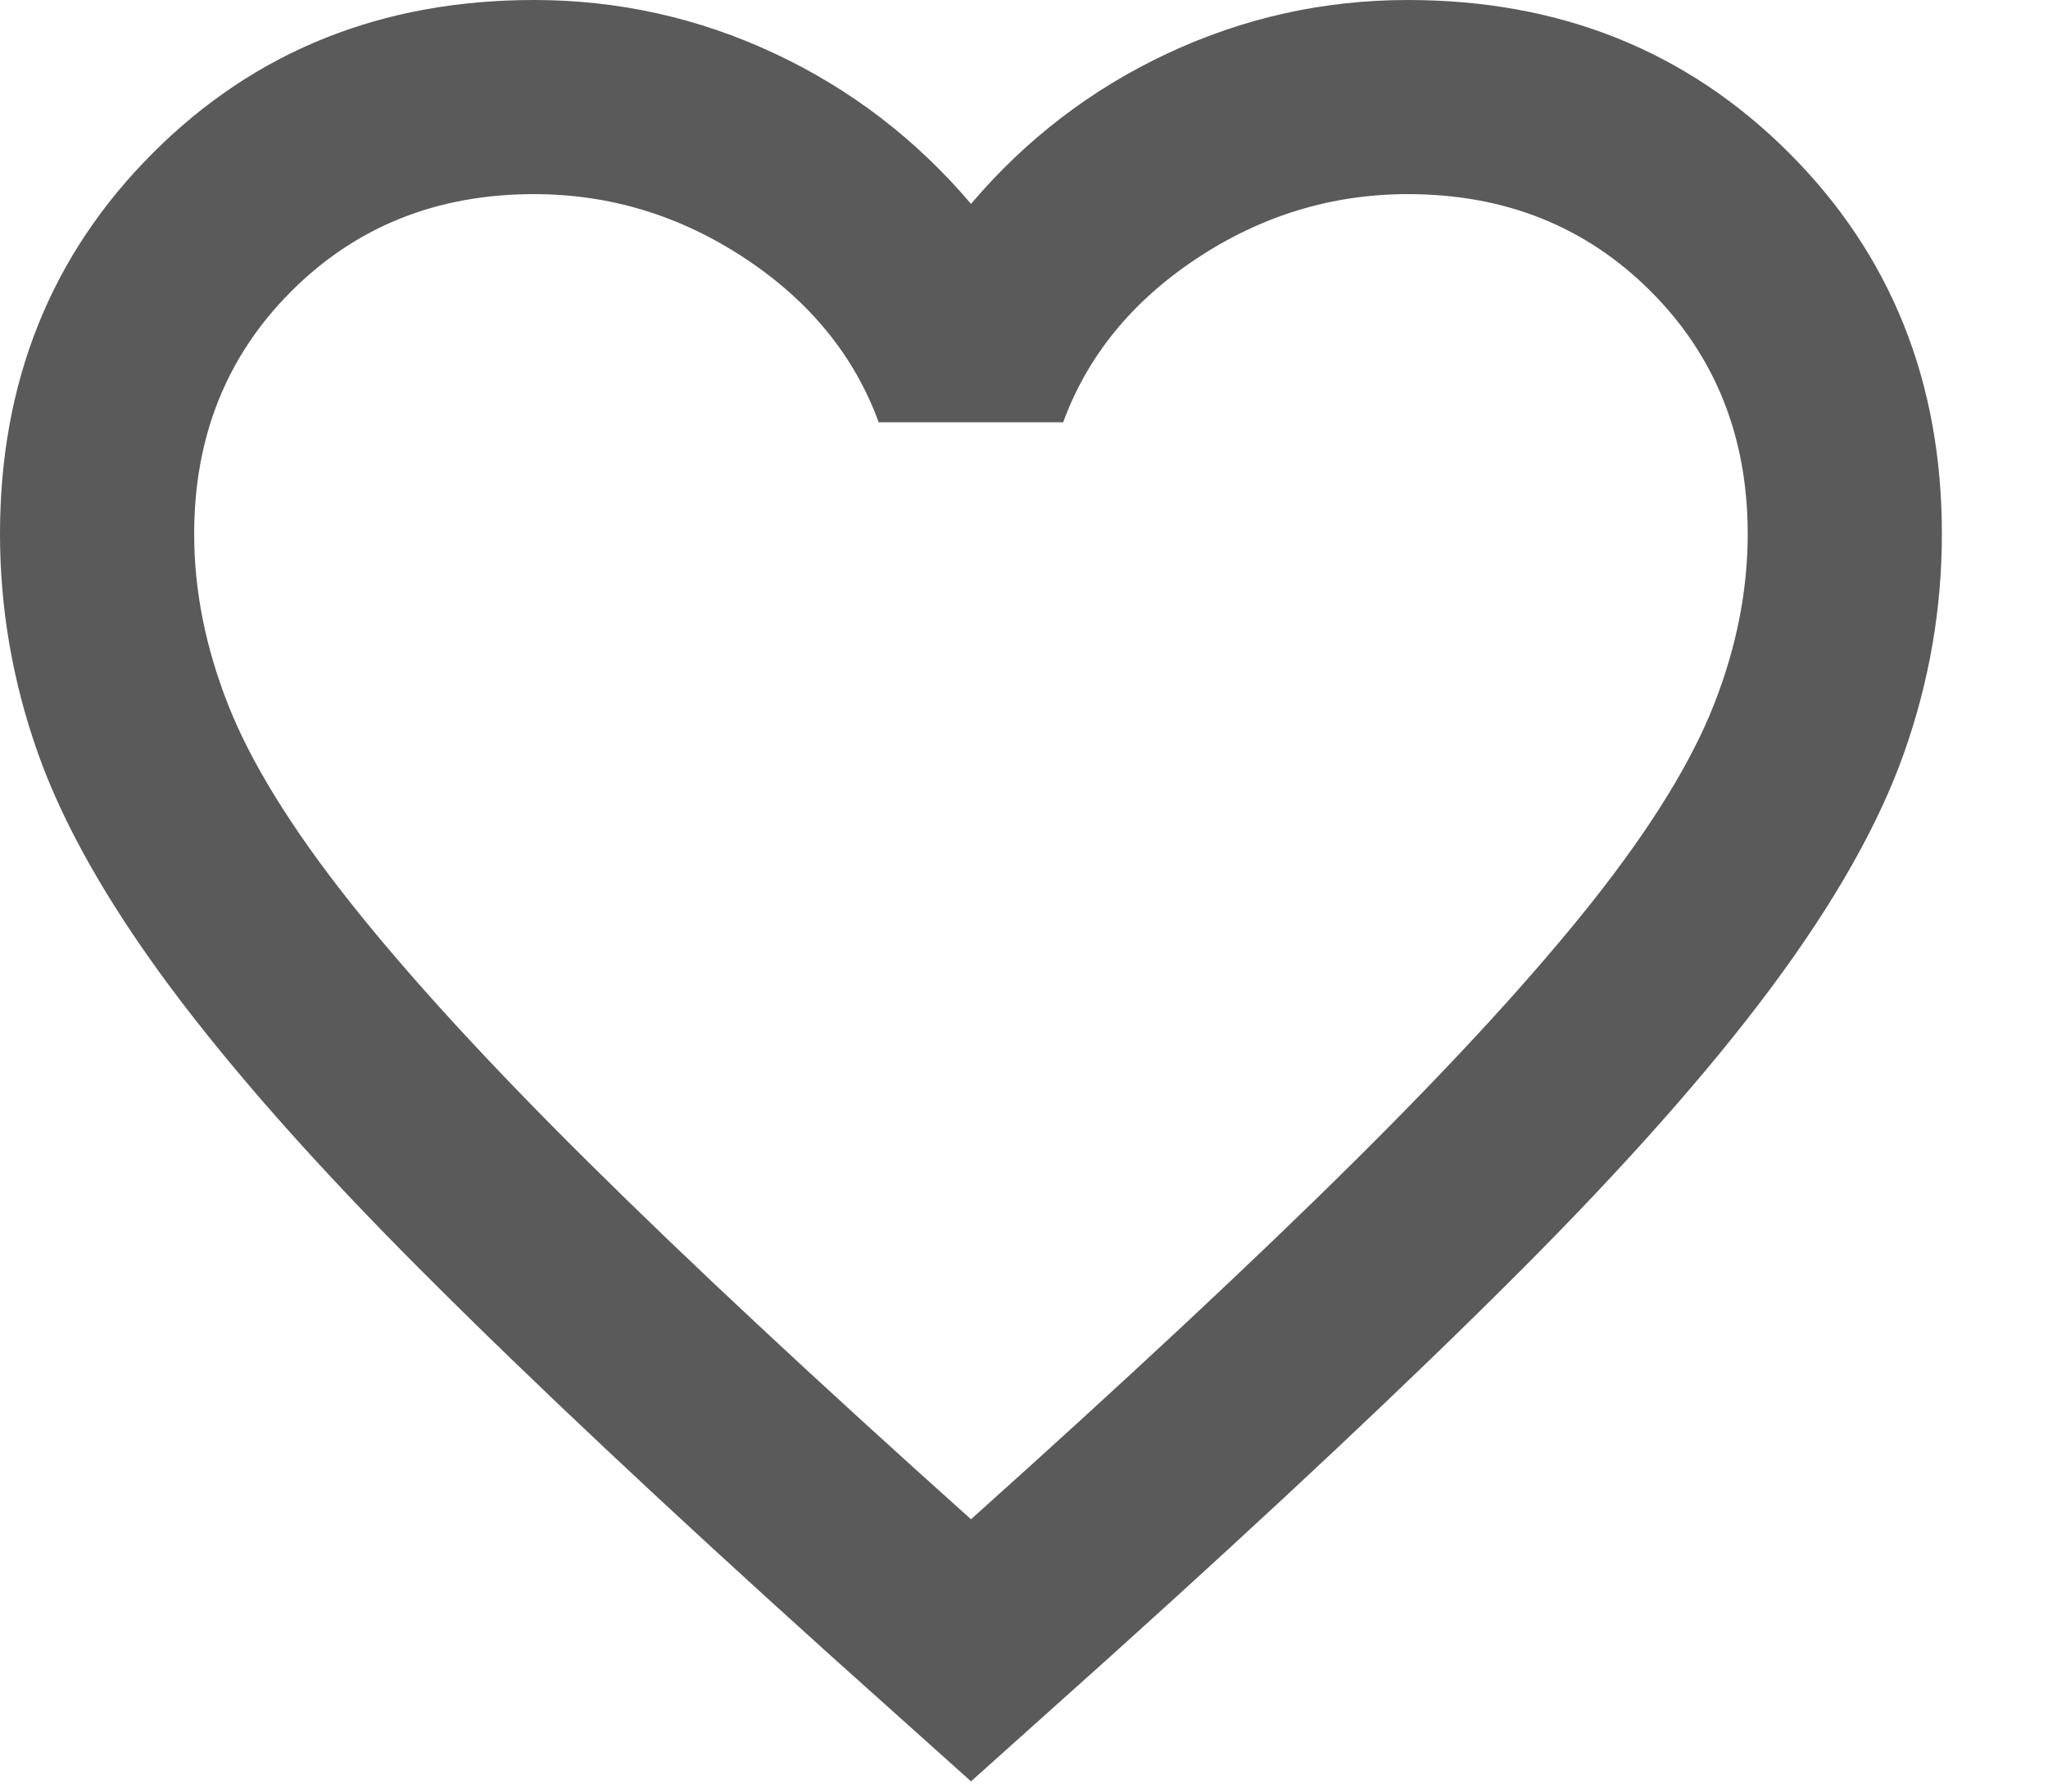 <?xml version="1.0" encoding="utf-8"?>
<svg xmlns="http://www.w3.org/2000/svg" fill="none" height="100%" overflow="visible" preserveAspectRatio="none" style="display: block;" viewBox="0 0 16 14" width="100%">
<path d="M7.586 13.92L6.486 12.934C5.209 11.783 4.153 10.791 3.319 9.956C2.484 9.122 1.821 8.373 1.327 7.709C0.834 7.045 0.49 6.435 0.294 5.879C0.098 5.323 0 4.754 0 4.172C0 2.984 0.398 1.991 1.195 1.195C1.991 0.398 2.984 0 4.172 0C4.83 0 5.455 0.139 6.05 0.417C6.644 0.695 7.156 1.087 7.586 1.593C8.016 1.087 8.528 0.695 9.122 0.417C9.716 0.139 10.342 0 10.999 0C12.188 0 13.18 0.398 13.977 1.195C14.773 1.991 15.171 2.984 15.171 4.172C15.171 4.754 15.073 5.323 14.877 5.879C14.681 6.435 14.337 7.045 13.844 7.709C13.351 8.373 12.687 9.122 11.853 9.956C11.018 10.791 9.963 11.783 8.686 12.934L7.586 13.92ZM7.586 11.872C8.799 10.784 9.798 9.852 10.582 9.074C11.366 8.297 11.985 7.62 12.441 7.045C12.896 6.47 13.212 5.958 13.389 5.509C13.566 5.06 13.654 4.615 13.654 4.172C13.654 3.414 13.401 2.781 12.896 2.276C12.39 1.77 11.758 1.517 10.999 1.517C10.405 1.517 9.855 1.685 9.349 2.02C8.844 2.355 8.496 2.781 8.306 3.3H6.865C6.675 2.781 6.328 2.355 5.822 2.02C5.316 1.685 4.766 1.517 4.172 1.517C3.414 1.517 2.781 1.77 2.276 2.276C1.77 2.781 1.517 3.414 1.517 4.172C1.517 4.615 1.606 5.06 1.783 5.509C1.96 5.958 2.276 6.47 2.731 7.045C3.186 7.62 3.805 8.297 4.589 9.074C5.373 9.852 6.372 10.784 7.586 11.872Z" fill="#5A5A5A" id="Vector"/>
</svg>